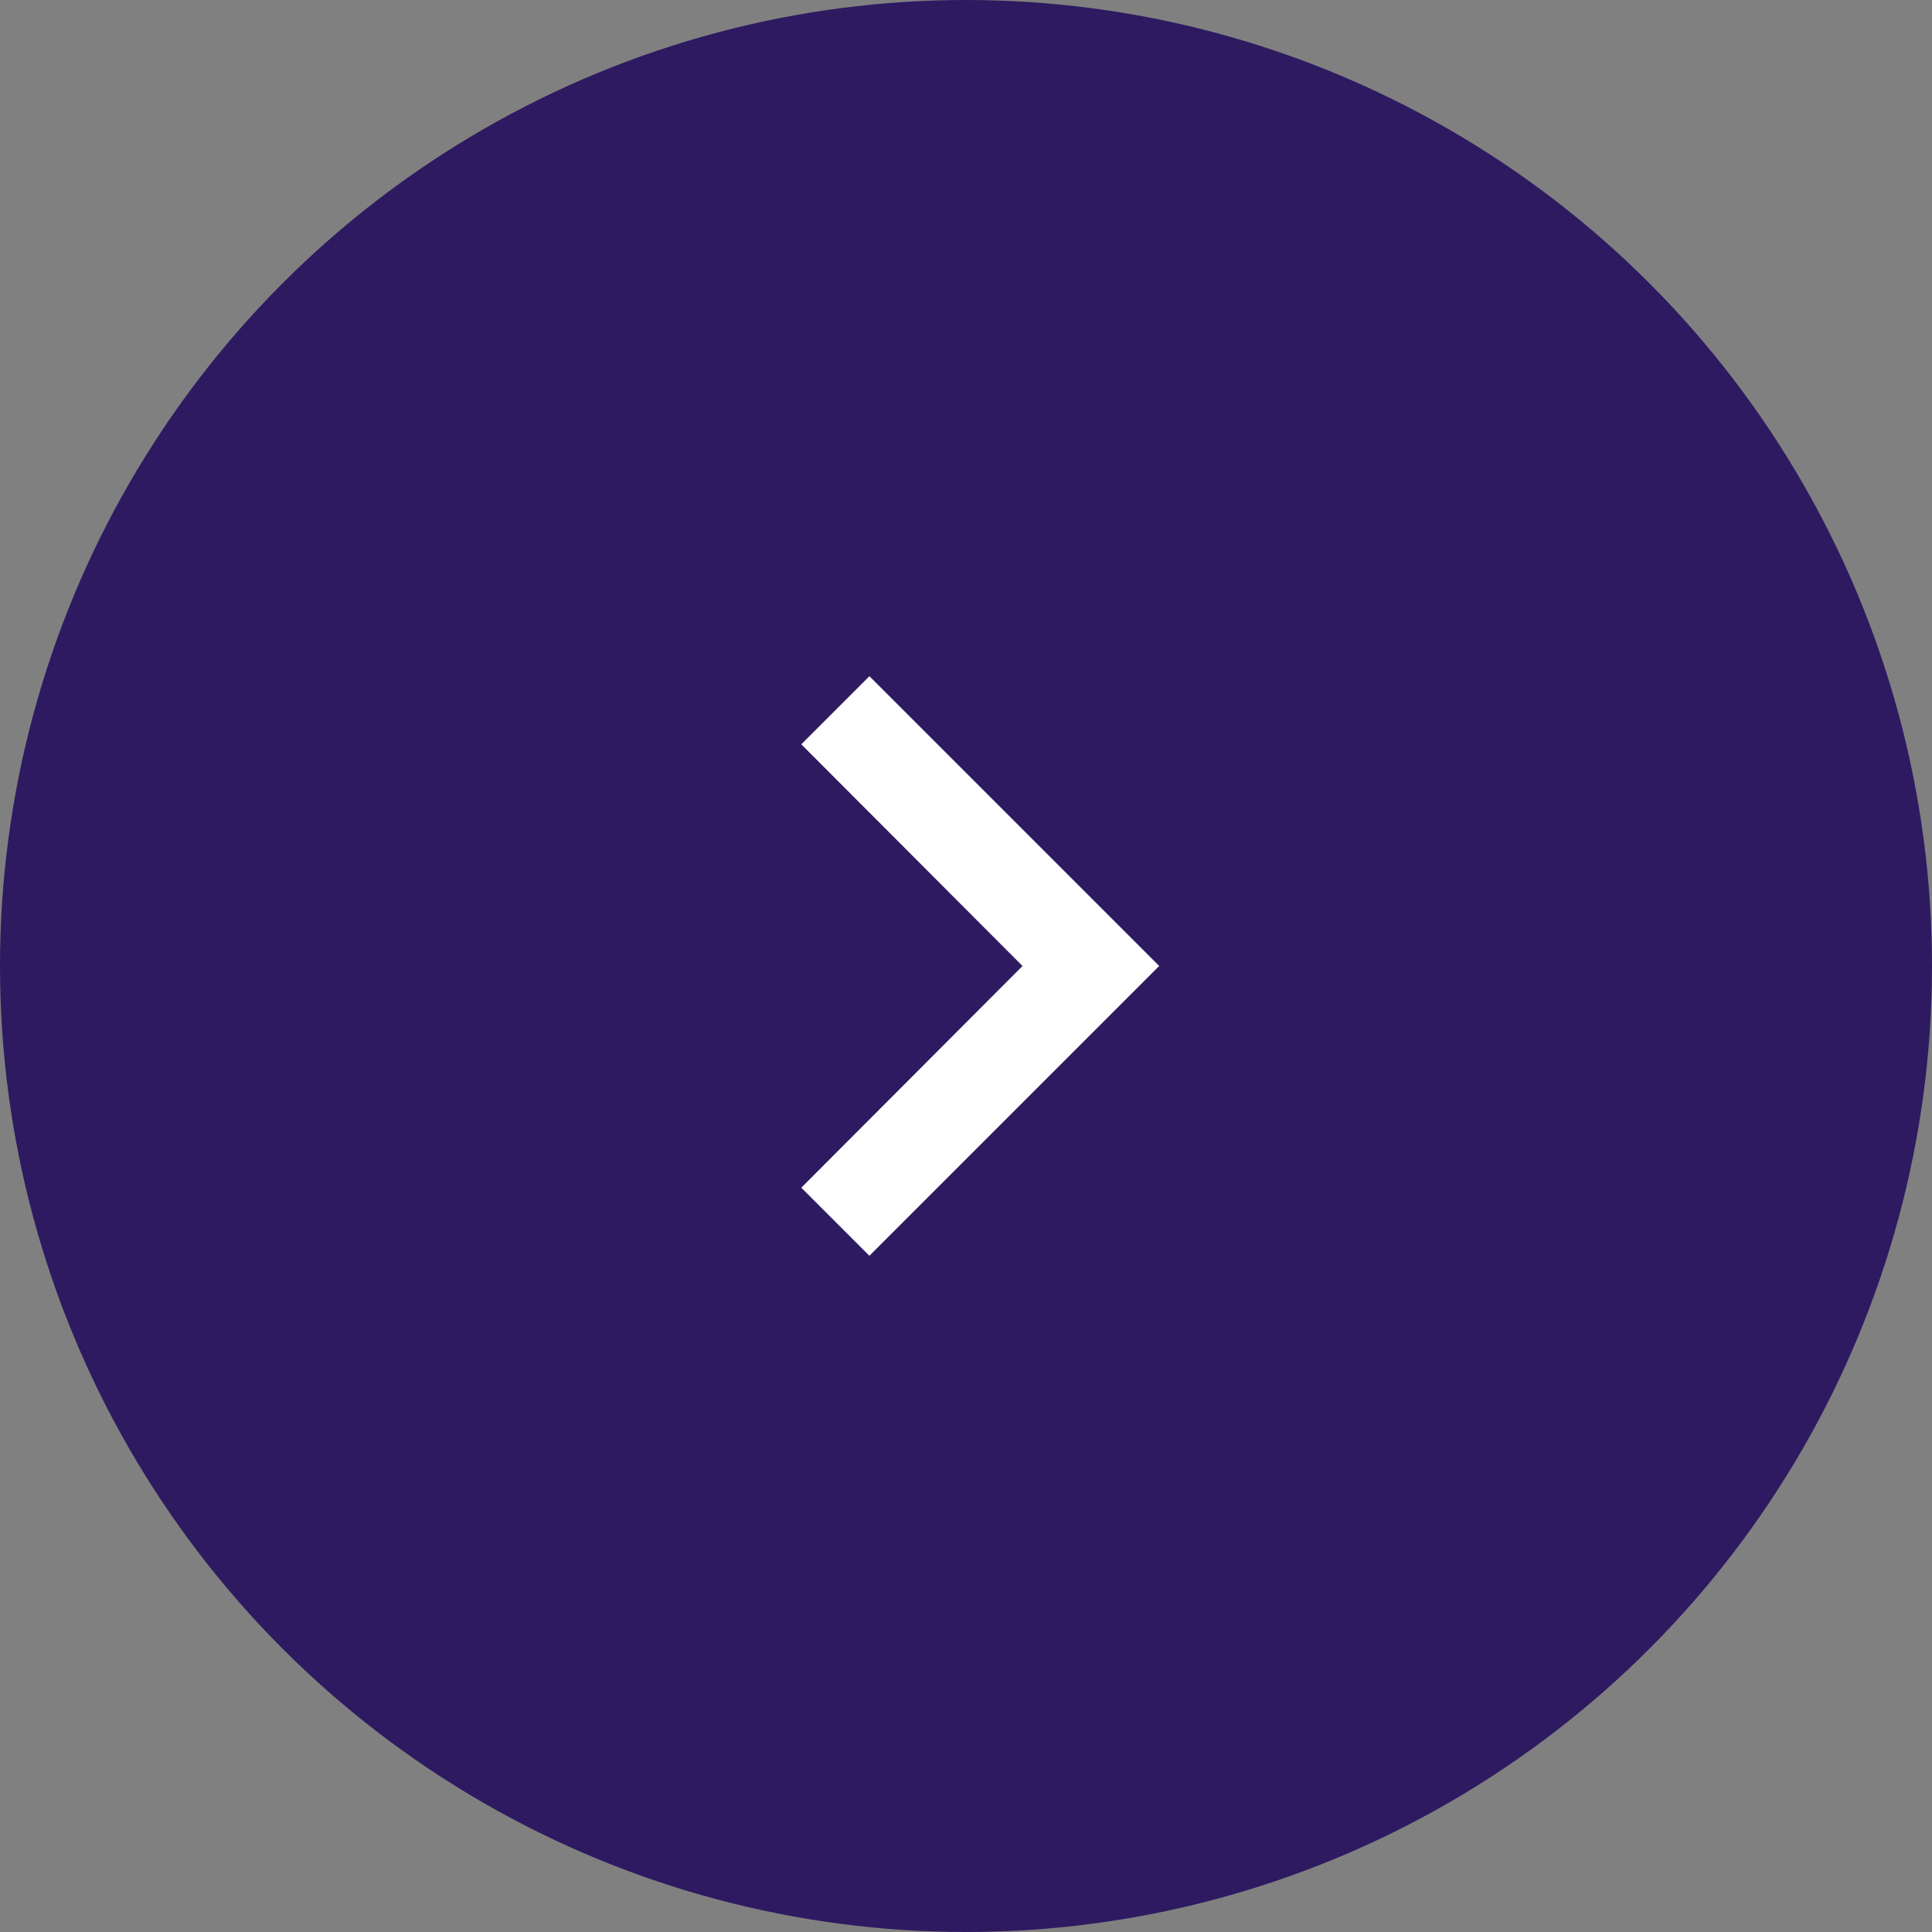 <svg width="40" height="40" viewBox="0 0 40 40" fill="none" xmlns="http://www.w3.org/2000/svg">
<rect x="0" y="0" width="40" height="40" fill="#808080" stroke="none"/>
<circle cx="20" cy="20" r="20" fill="#2E1A61"/>
<path d="M18 14L16.59 15.41L21.17 20L16.59 24.59L18 26L24 20L18 14Z" fill="white"/>
</svg>
